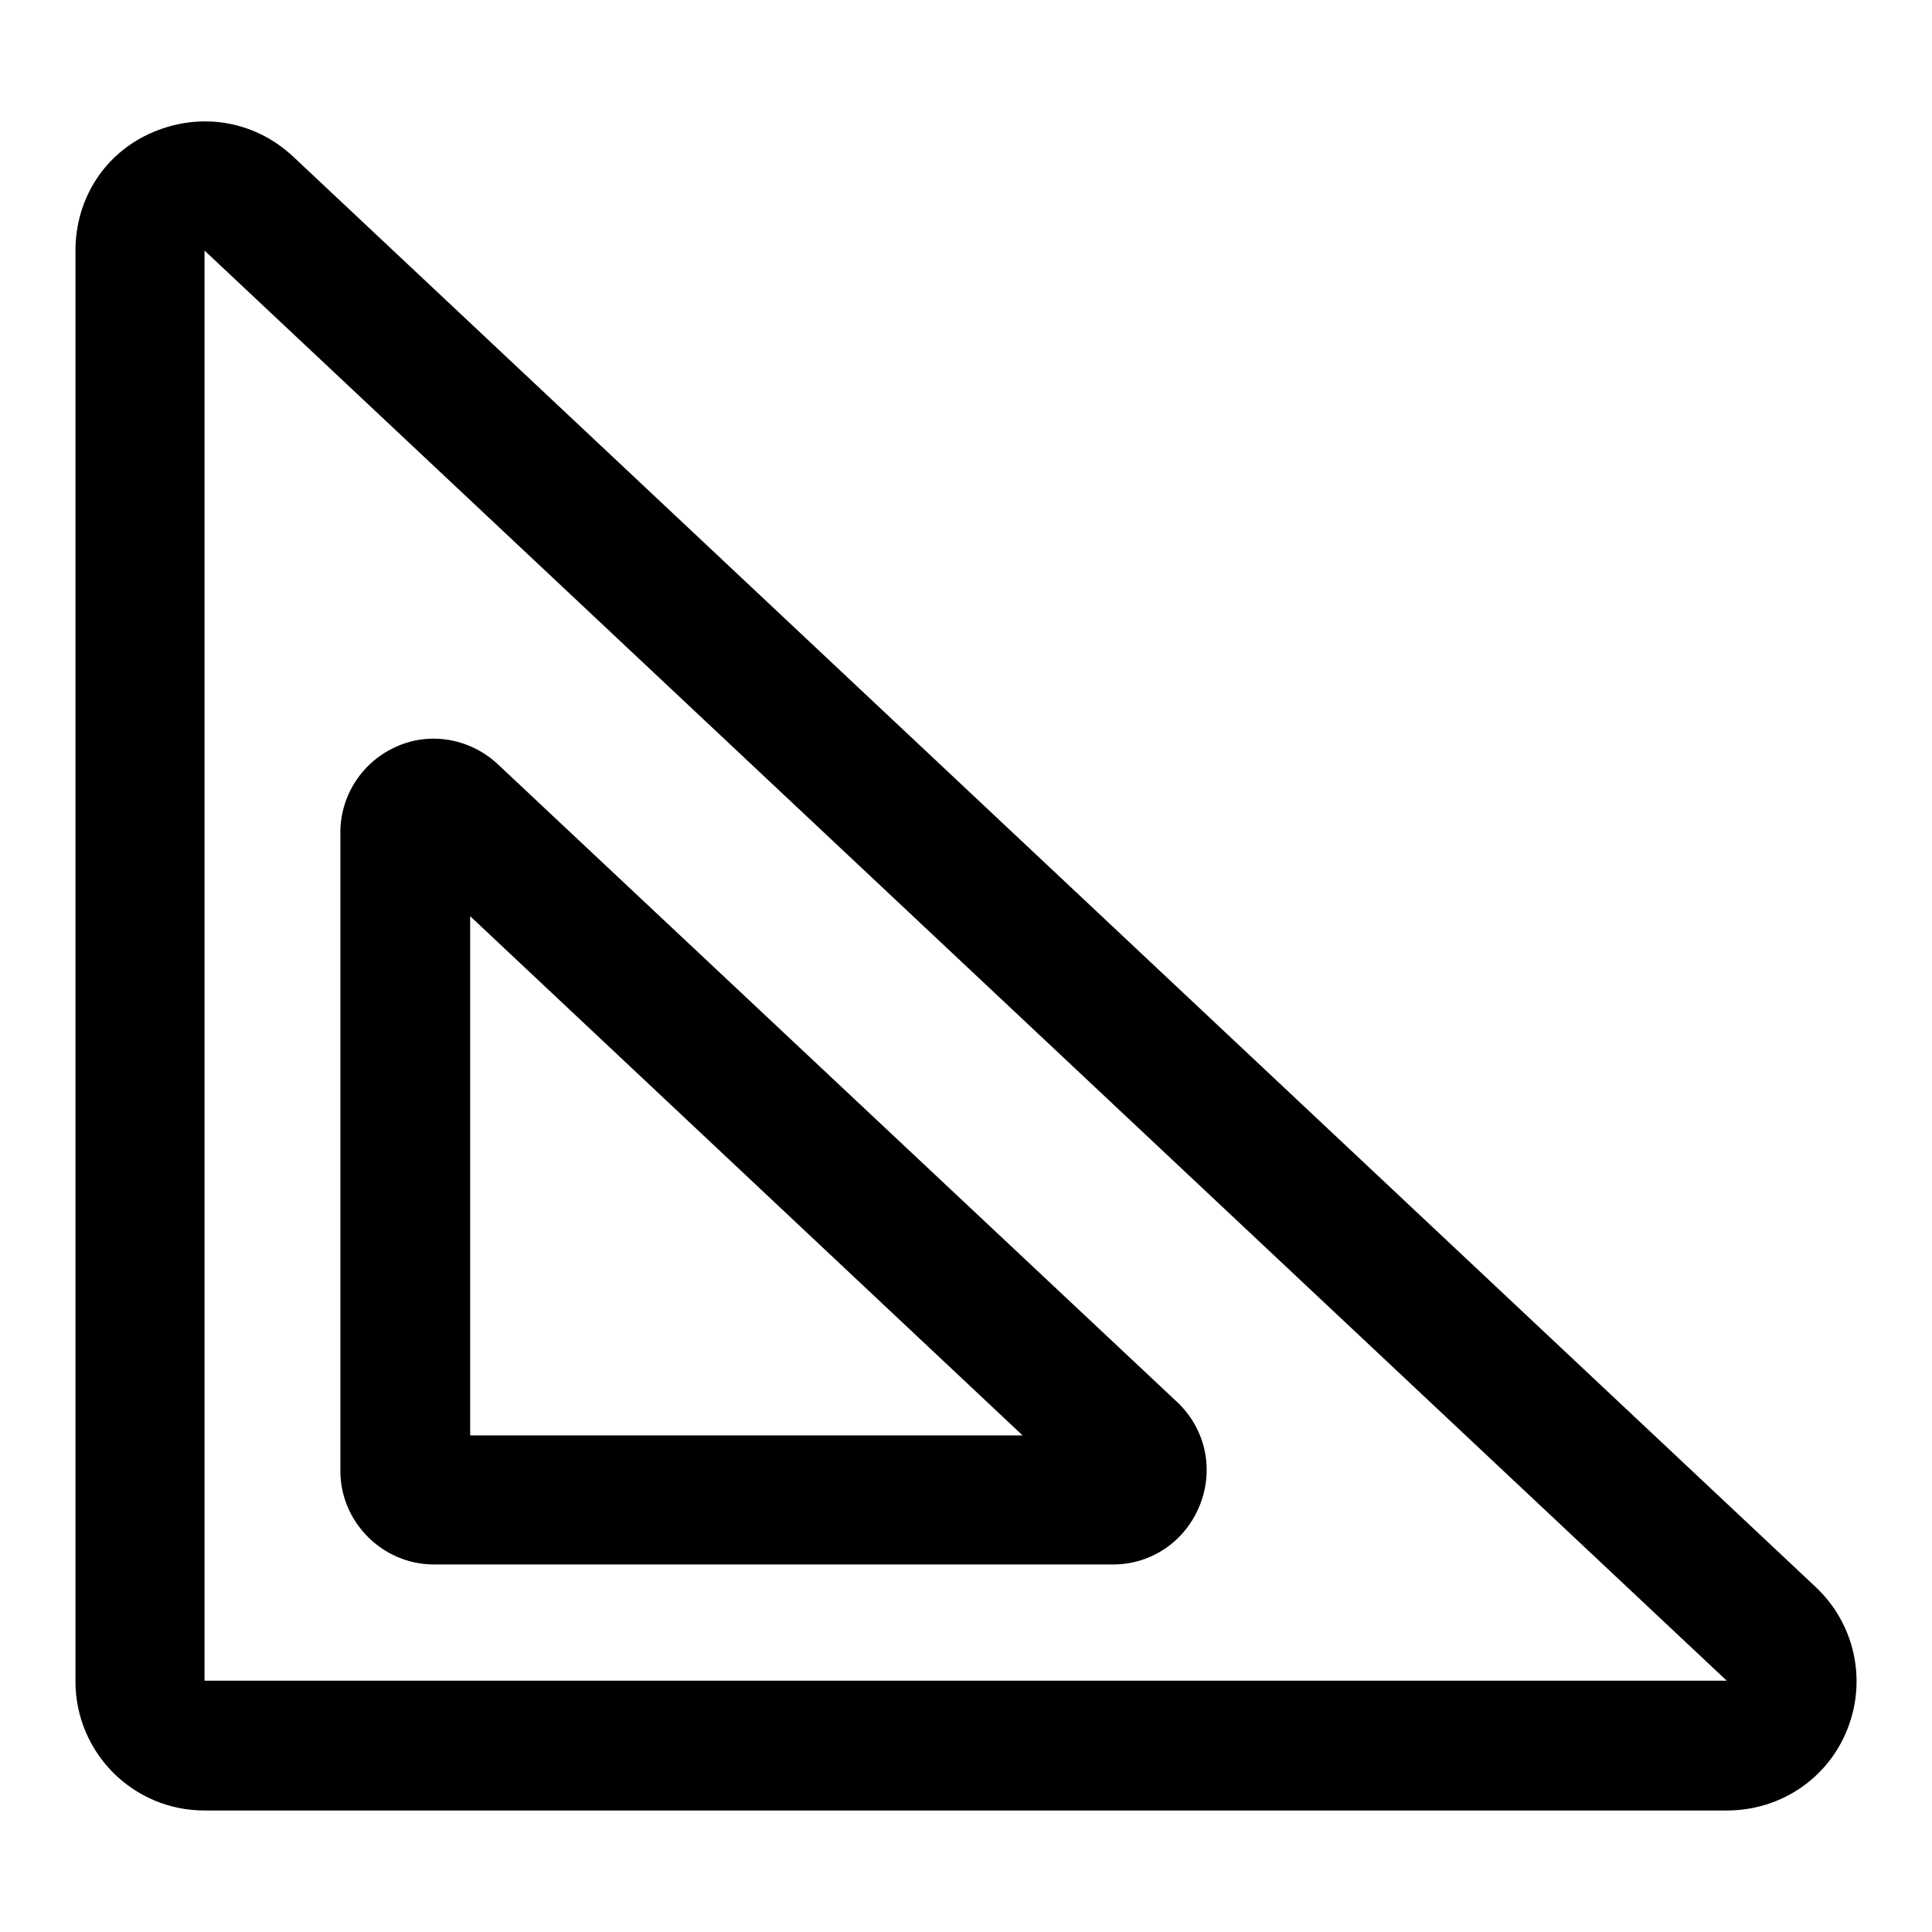 <?xml version="1.0" encoding="utf-8"?>
<!-- Svg Vector Icons : http://www.onlinewebfonts.com/icon -->
<!DOCTYPE svg PUBLIC "-//W3C//DTD SVG 1.1//EN" "http://www.w3.org/Graphics/SVG/1.1/DTD/svg11.dtd">
<svg version="1.1" xmlns="http://www.w3.org/2000/svg" xmlns:xlink="http://www.w3.org/1999/xlink" x="0px" y="0px" viewBox="0 0 256 256" enable-background="new 0 0 256 256" xml:space="preserve">
<g> <path fill="#000000" d="M228.8,239.9H27.1c-9.5,0-17.1-7.7-17.1-17.1V33.2c0-6.9,3.9-13,10.3-15.7c6.4-2.7,13.5-1.5,18.6,3.3 l201.7,189.5c5.1,4.8,6.8,12.2,4.2,18.8C242.2,235.7,235.9,239.9,228.8,239.9L228.8,239.9z M27.1,33.2v189.5h201.7L27.1,33.2z"/> <path fill="#000000" d="M147.5,207.3h-90c-6.8,0-12.4-5.6-12.4-12.4v-84.6c0-4.9,2.9-9.4,7.5-11.4c4.5-2,9.8-1,13.4,2.4l90,84.5 c3.7,3.5,4.9,8.8,3,13.6C157.1,204.2,152.6,207.3,147.5,207.3L147.5,207.3z M62.3,190.2h73.2l-73.2-68.8V190.2z"/></g>
</svg>